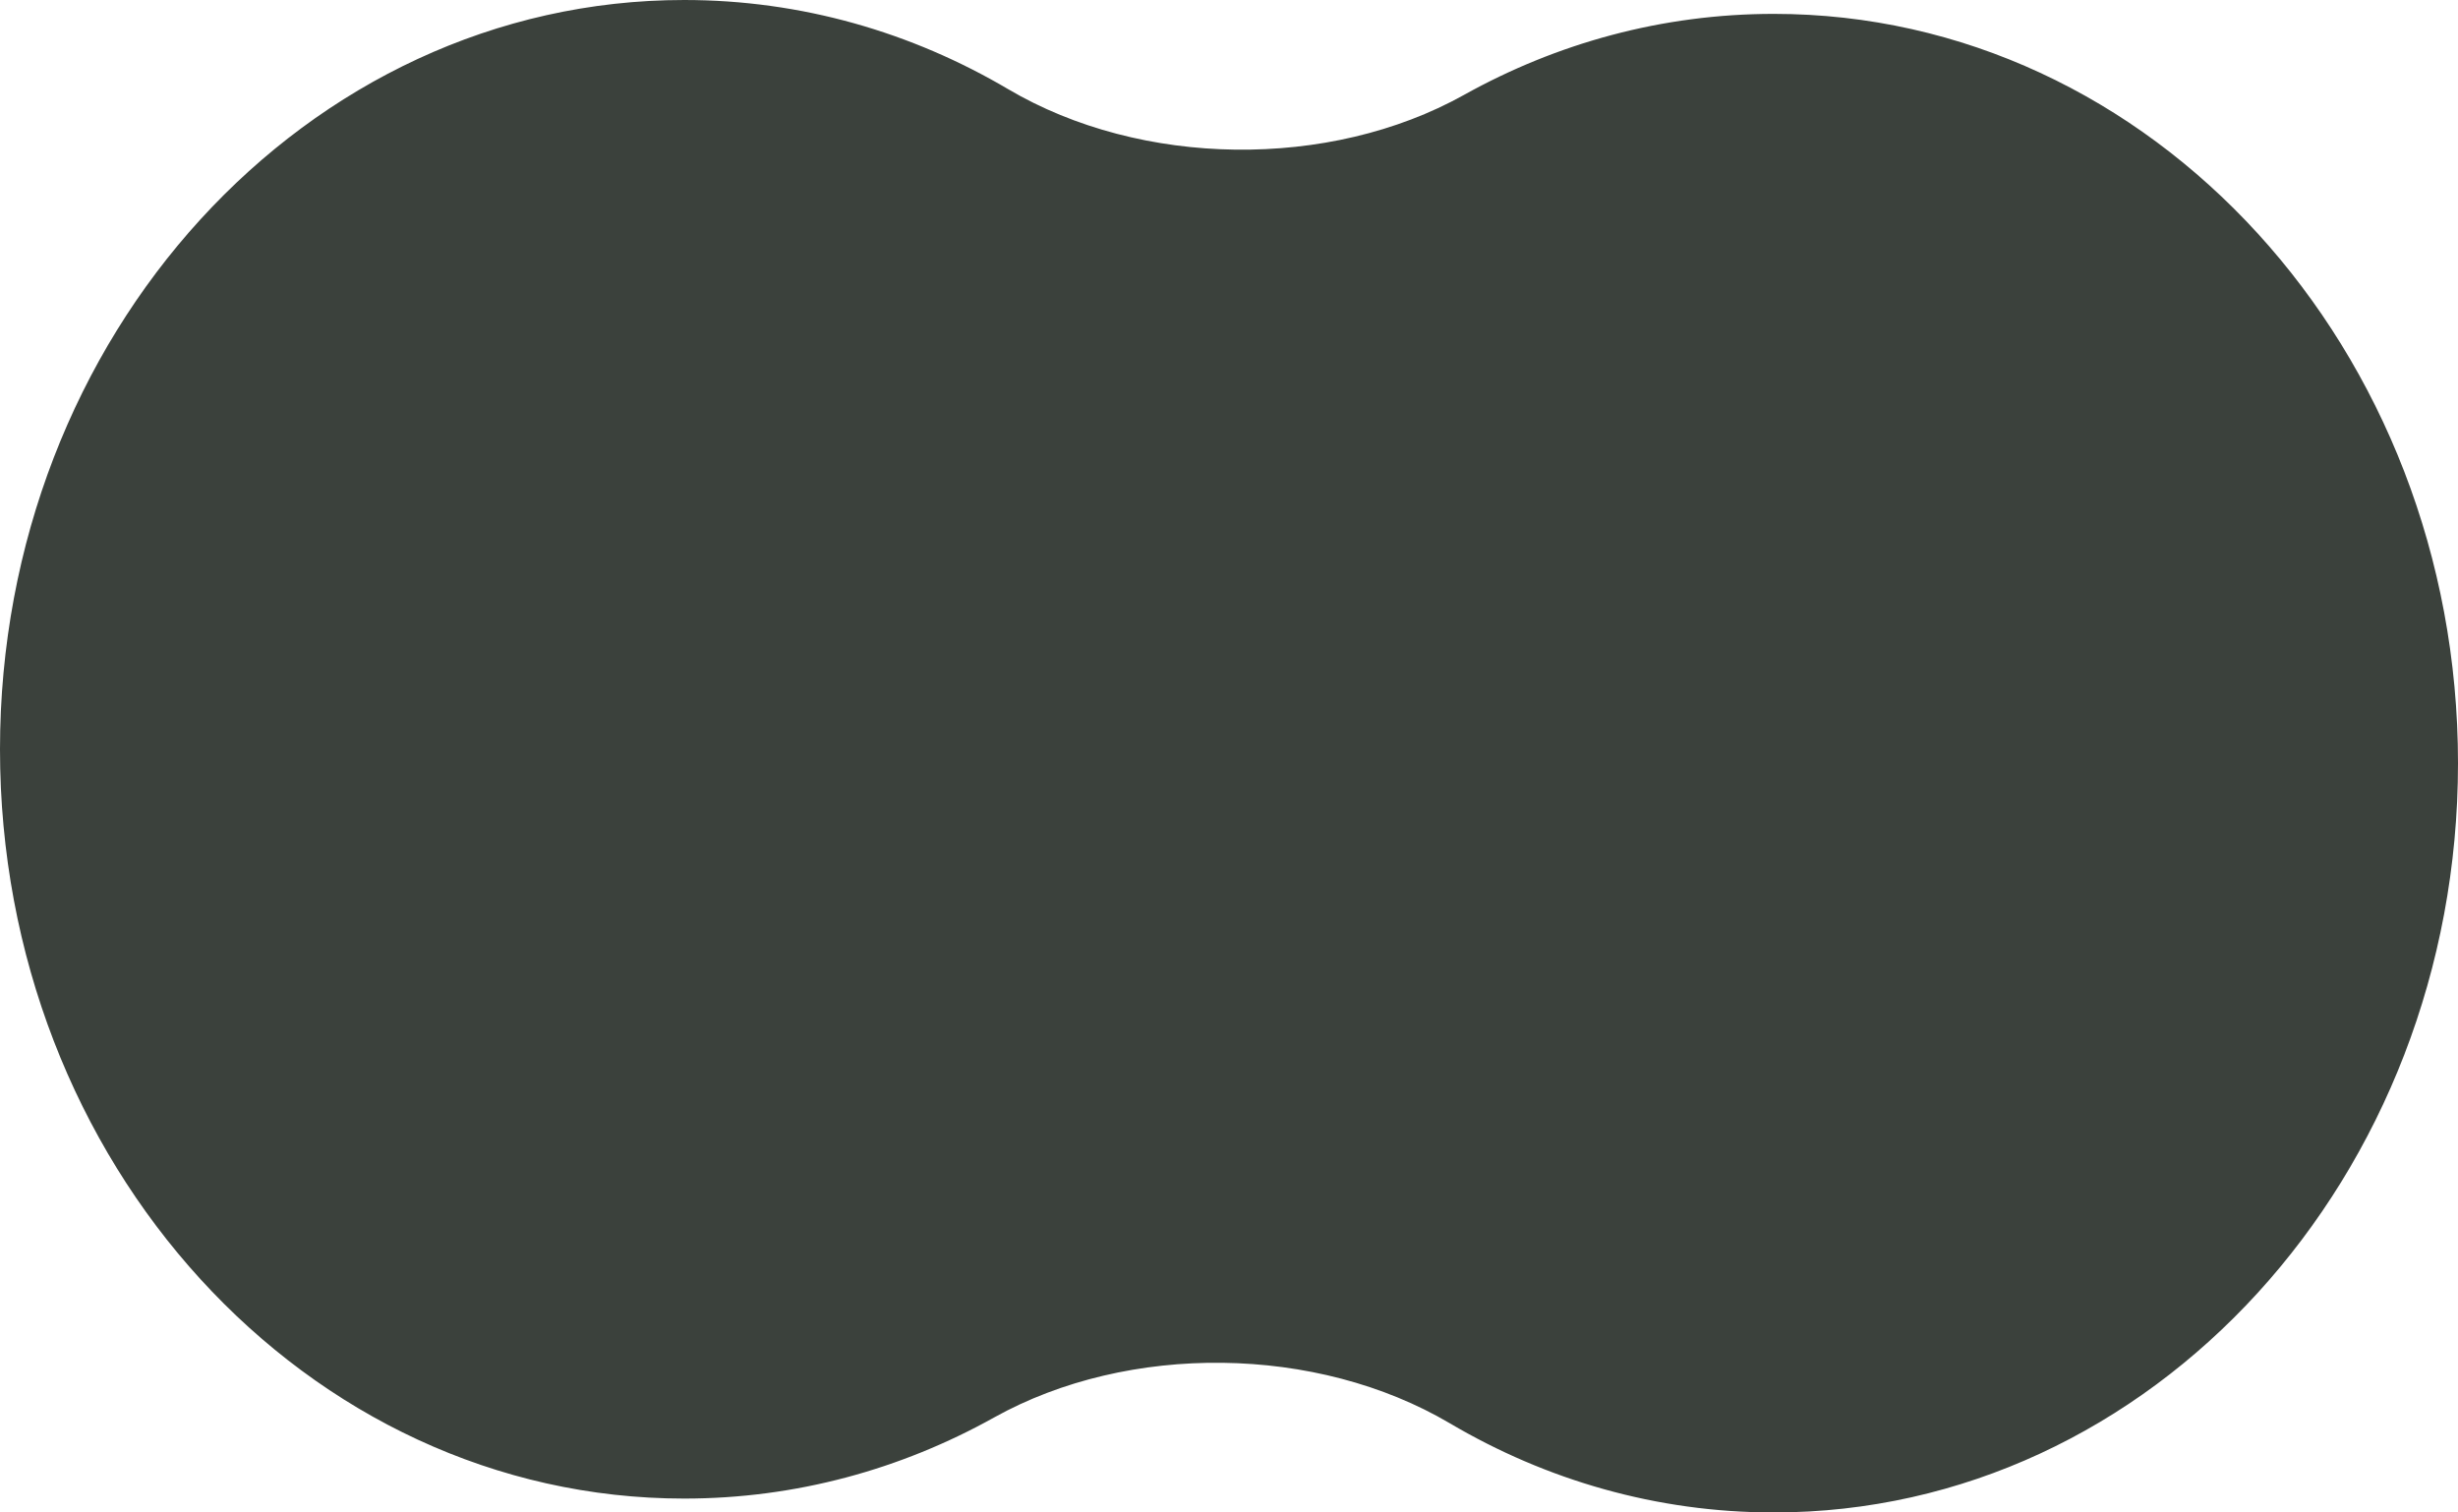 <?xml version="1.0" encoding="UTF-8"?> <svg xmlns="http://www.w3.org/2000/svg" viewBox="0 0 156.00 96.00" data-guides="{&quot;vertical&quot;:[],&quot;horizontal&quot;:[]}"><defs></defs><path fill="#3b413c" stroke="none" fill-opacity="1" stroke-width="1" stroke-opacity="1" baseline-shift="baseline" color-interpolation-filters="linearRGB" color-interpolation="sRGB" font-size-adjust="" font-stretch="normal" id="tSvg15d3e5e5da2" title="Path 2" d="M92.013 90.339C83.57 85.358 71.638 85.208 63.09 89.972C57.186 93.264 50.502 95.119 43.423 95.119C19.441 95.119 0 73.826 0 47.56C0 21.293 19.441 0 43.423 0C50.863 0 57.866 2.049 63.987 5.661C72.43 10.642 84.362 10.792 92.91 6.027C98.814 2.736 105.498 0.881 112.577 0.881C136.559 0.881 156 22.174 156 48.44C156 74.707 136.559 96 112.577 96C105.137 96 98.134 93.951 92.013 90.339Z"></path></svg> 